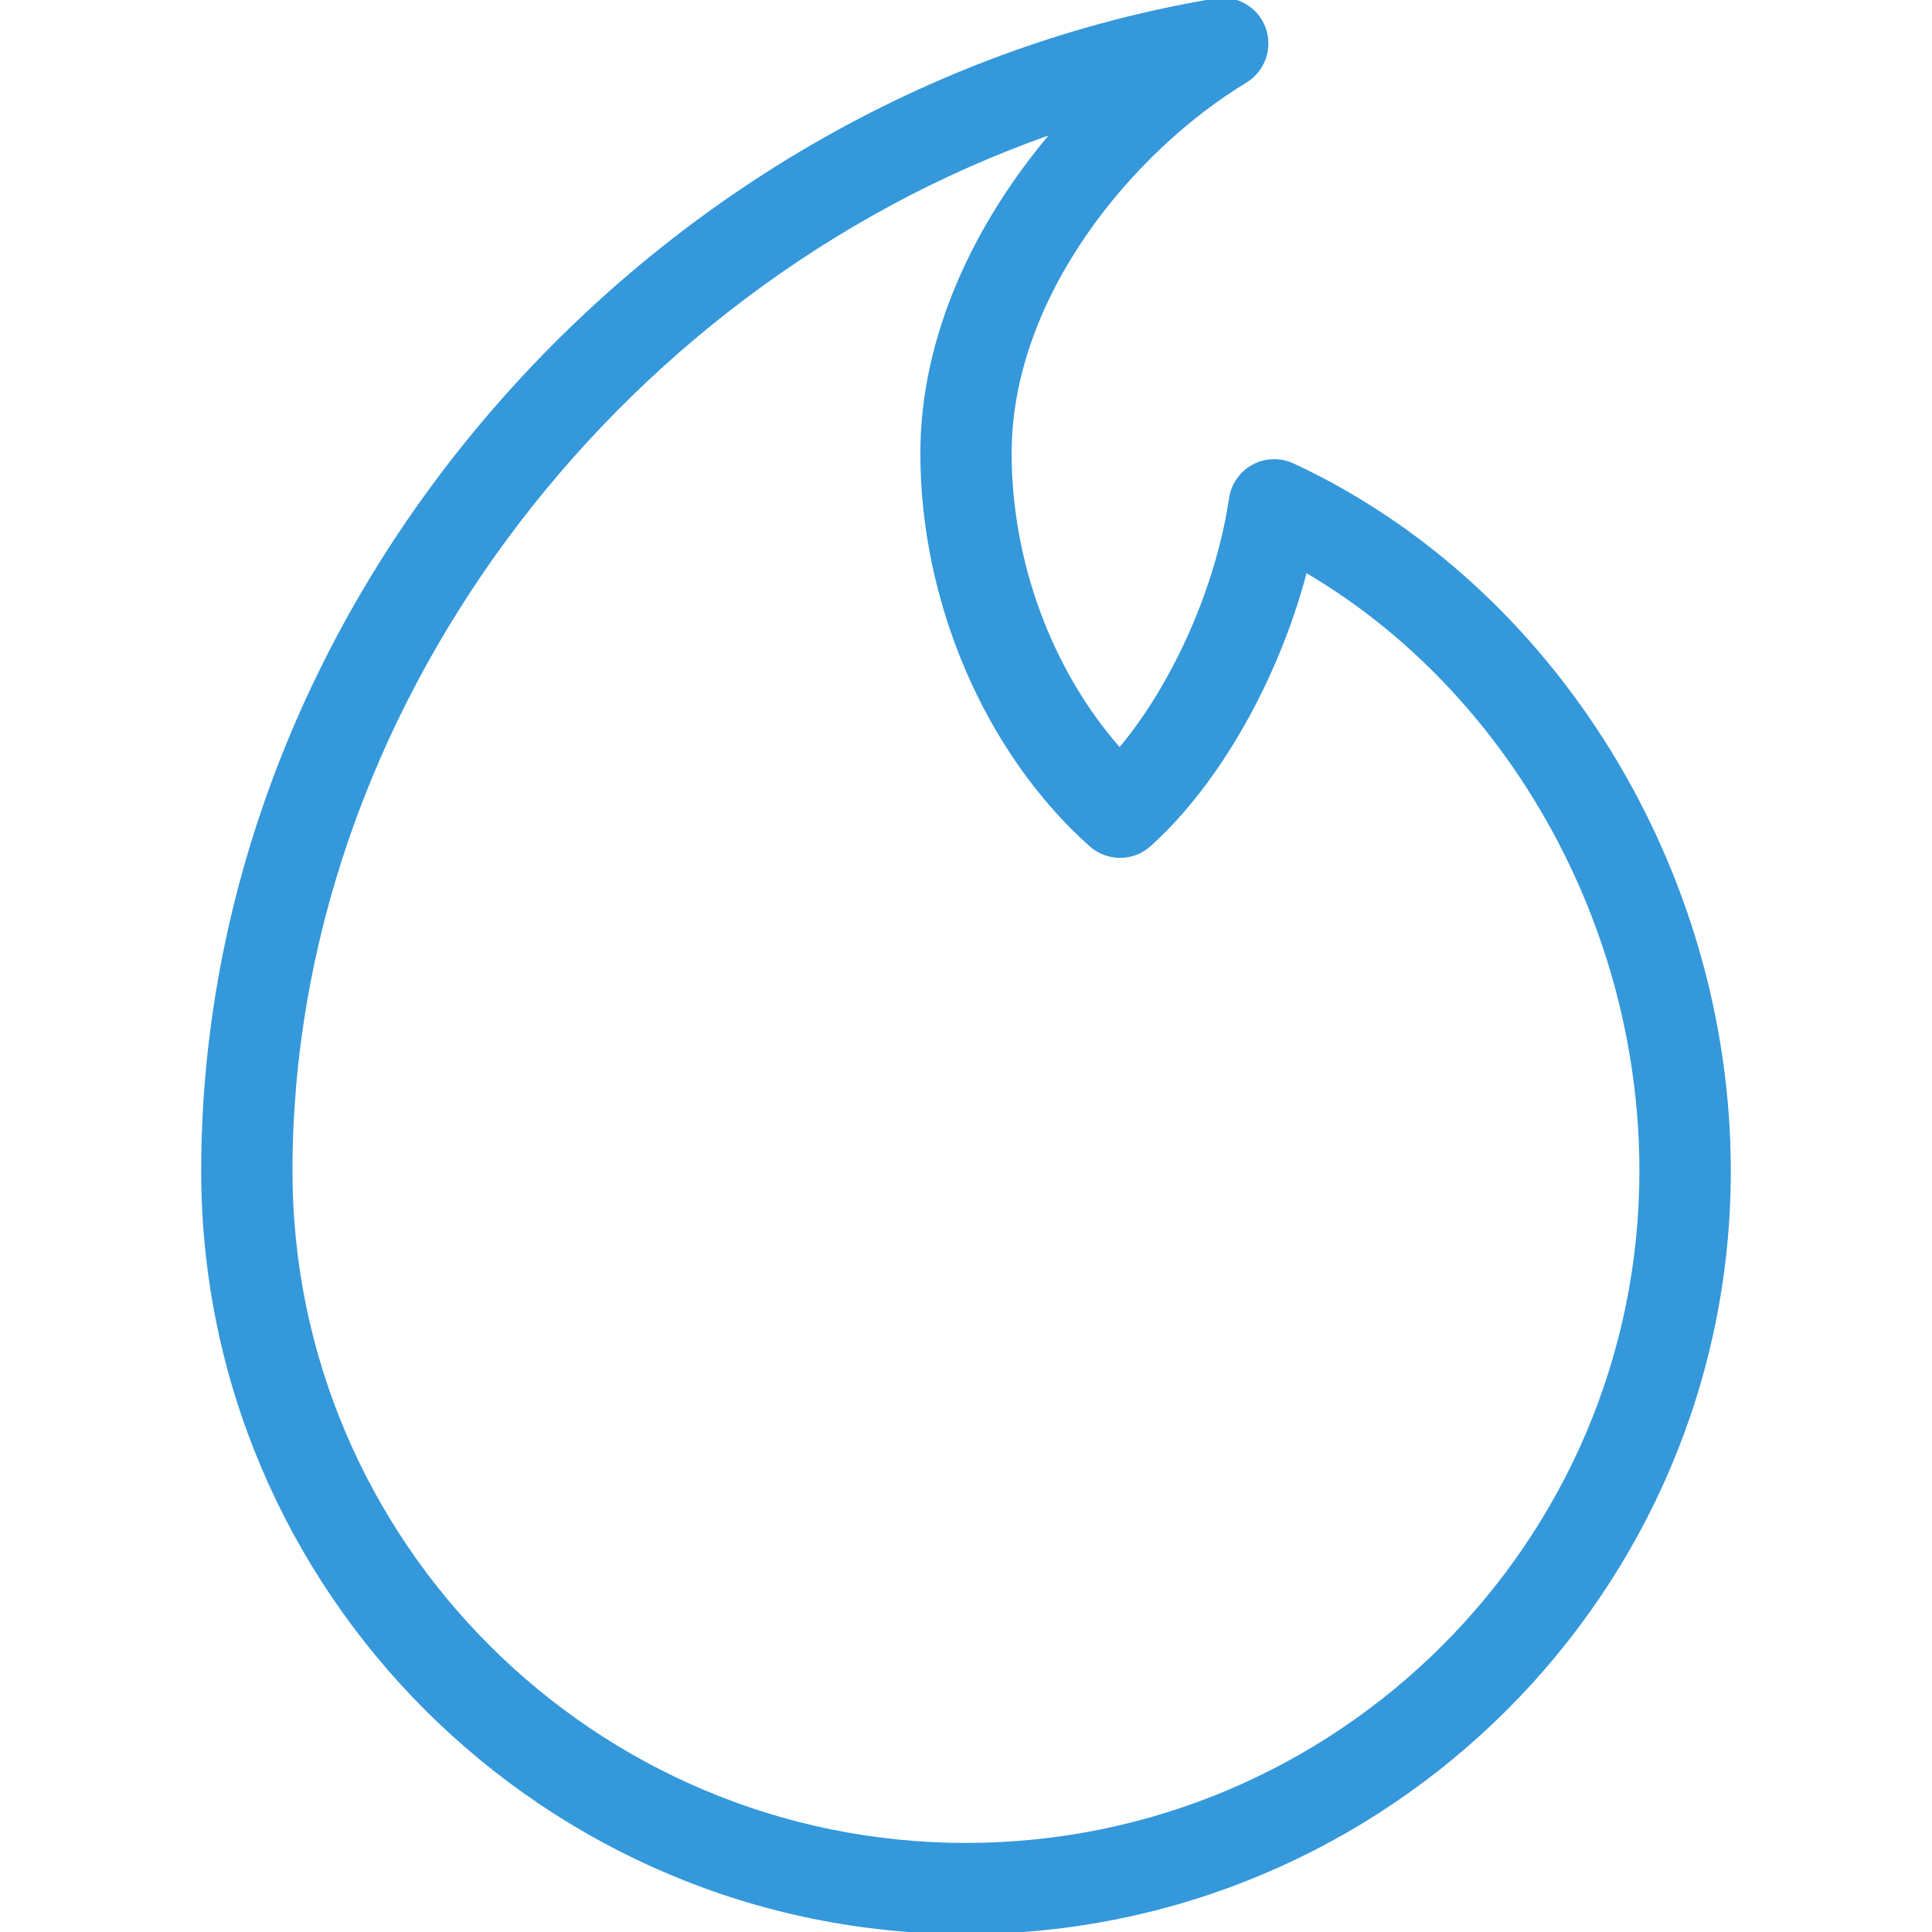 <?xml version="1.0" encoding="utf-8"?>
<!-- Generator: Adobe Illustrator 15.1.0, SVG Export Plug-In . SVG Version: 6.00 Build 0)  -->
<!DOCTYPE svg PUBLIC "-//W3C//DTD SVG 1.1//EN" "http://www.w3.org/Graphics/SVG/1.1/DTD/svg11.dtd">
<svg version="1.1" id="Warstwa_1" xmlns="http://www.w3.org/2000/svg" x="0px"
     y="0px"
     width="29px" height="29px" viewBox="0 0 29 29" enable-background="new 0 0 29 29" xml:space="preserve">
<path fill="#3498DB" d="M14.499,29.032c-6.329,0-11.479-5.139-11.479-11.456c0-4.152,1.582-8.246,4.456-11.524
	c2.834-3.232,6.656-5.39,10.765-6.075c0.325-0.055,0.643,0.129,0.756,0.438c0.113,0.309-0.007,0.654-0.288,0.825
	c-1.696,1.026-3.524,3.207-3.524,5.566c0,1.624,0.609,3.256,1.621,4.407c0.799-0.955,1.444-2.399,1.643-3.736
	c0.032-0.213,0.162-0.401,0.354-0.503c0.189-0.103,0.417-0.108,0.613-0.018c3.926,1.826,6.564,6.094,6.564,10.621
	C25.979,23.894,20.829,29.032,14.499,29.032 M15.738,2.034C9.194,4.347,4.39,10.707,4.39,17.576c0,5.562,4.537,10.087,10.109,10.087
	c5.575,0,10.109-4.525,10.109-10.087c0-3.696-1.977-7.193-4.996-8.972c-0.425,1.601-1.308,3.169-2.343,4.098
	c-0.258,0.233-0.652,0.233-0.913,0.001c-1.568-1.399-2.541-3.659-2.541-5.897C13.815,5.027,14.636,3.348,15.738,2.034"/>
</svg>
